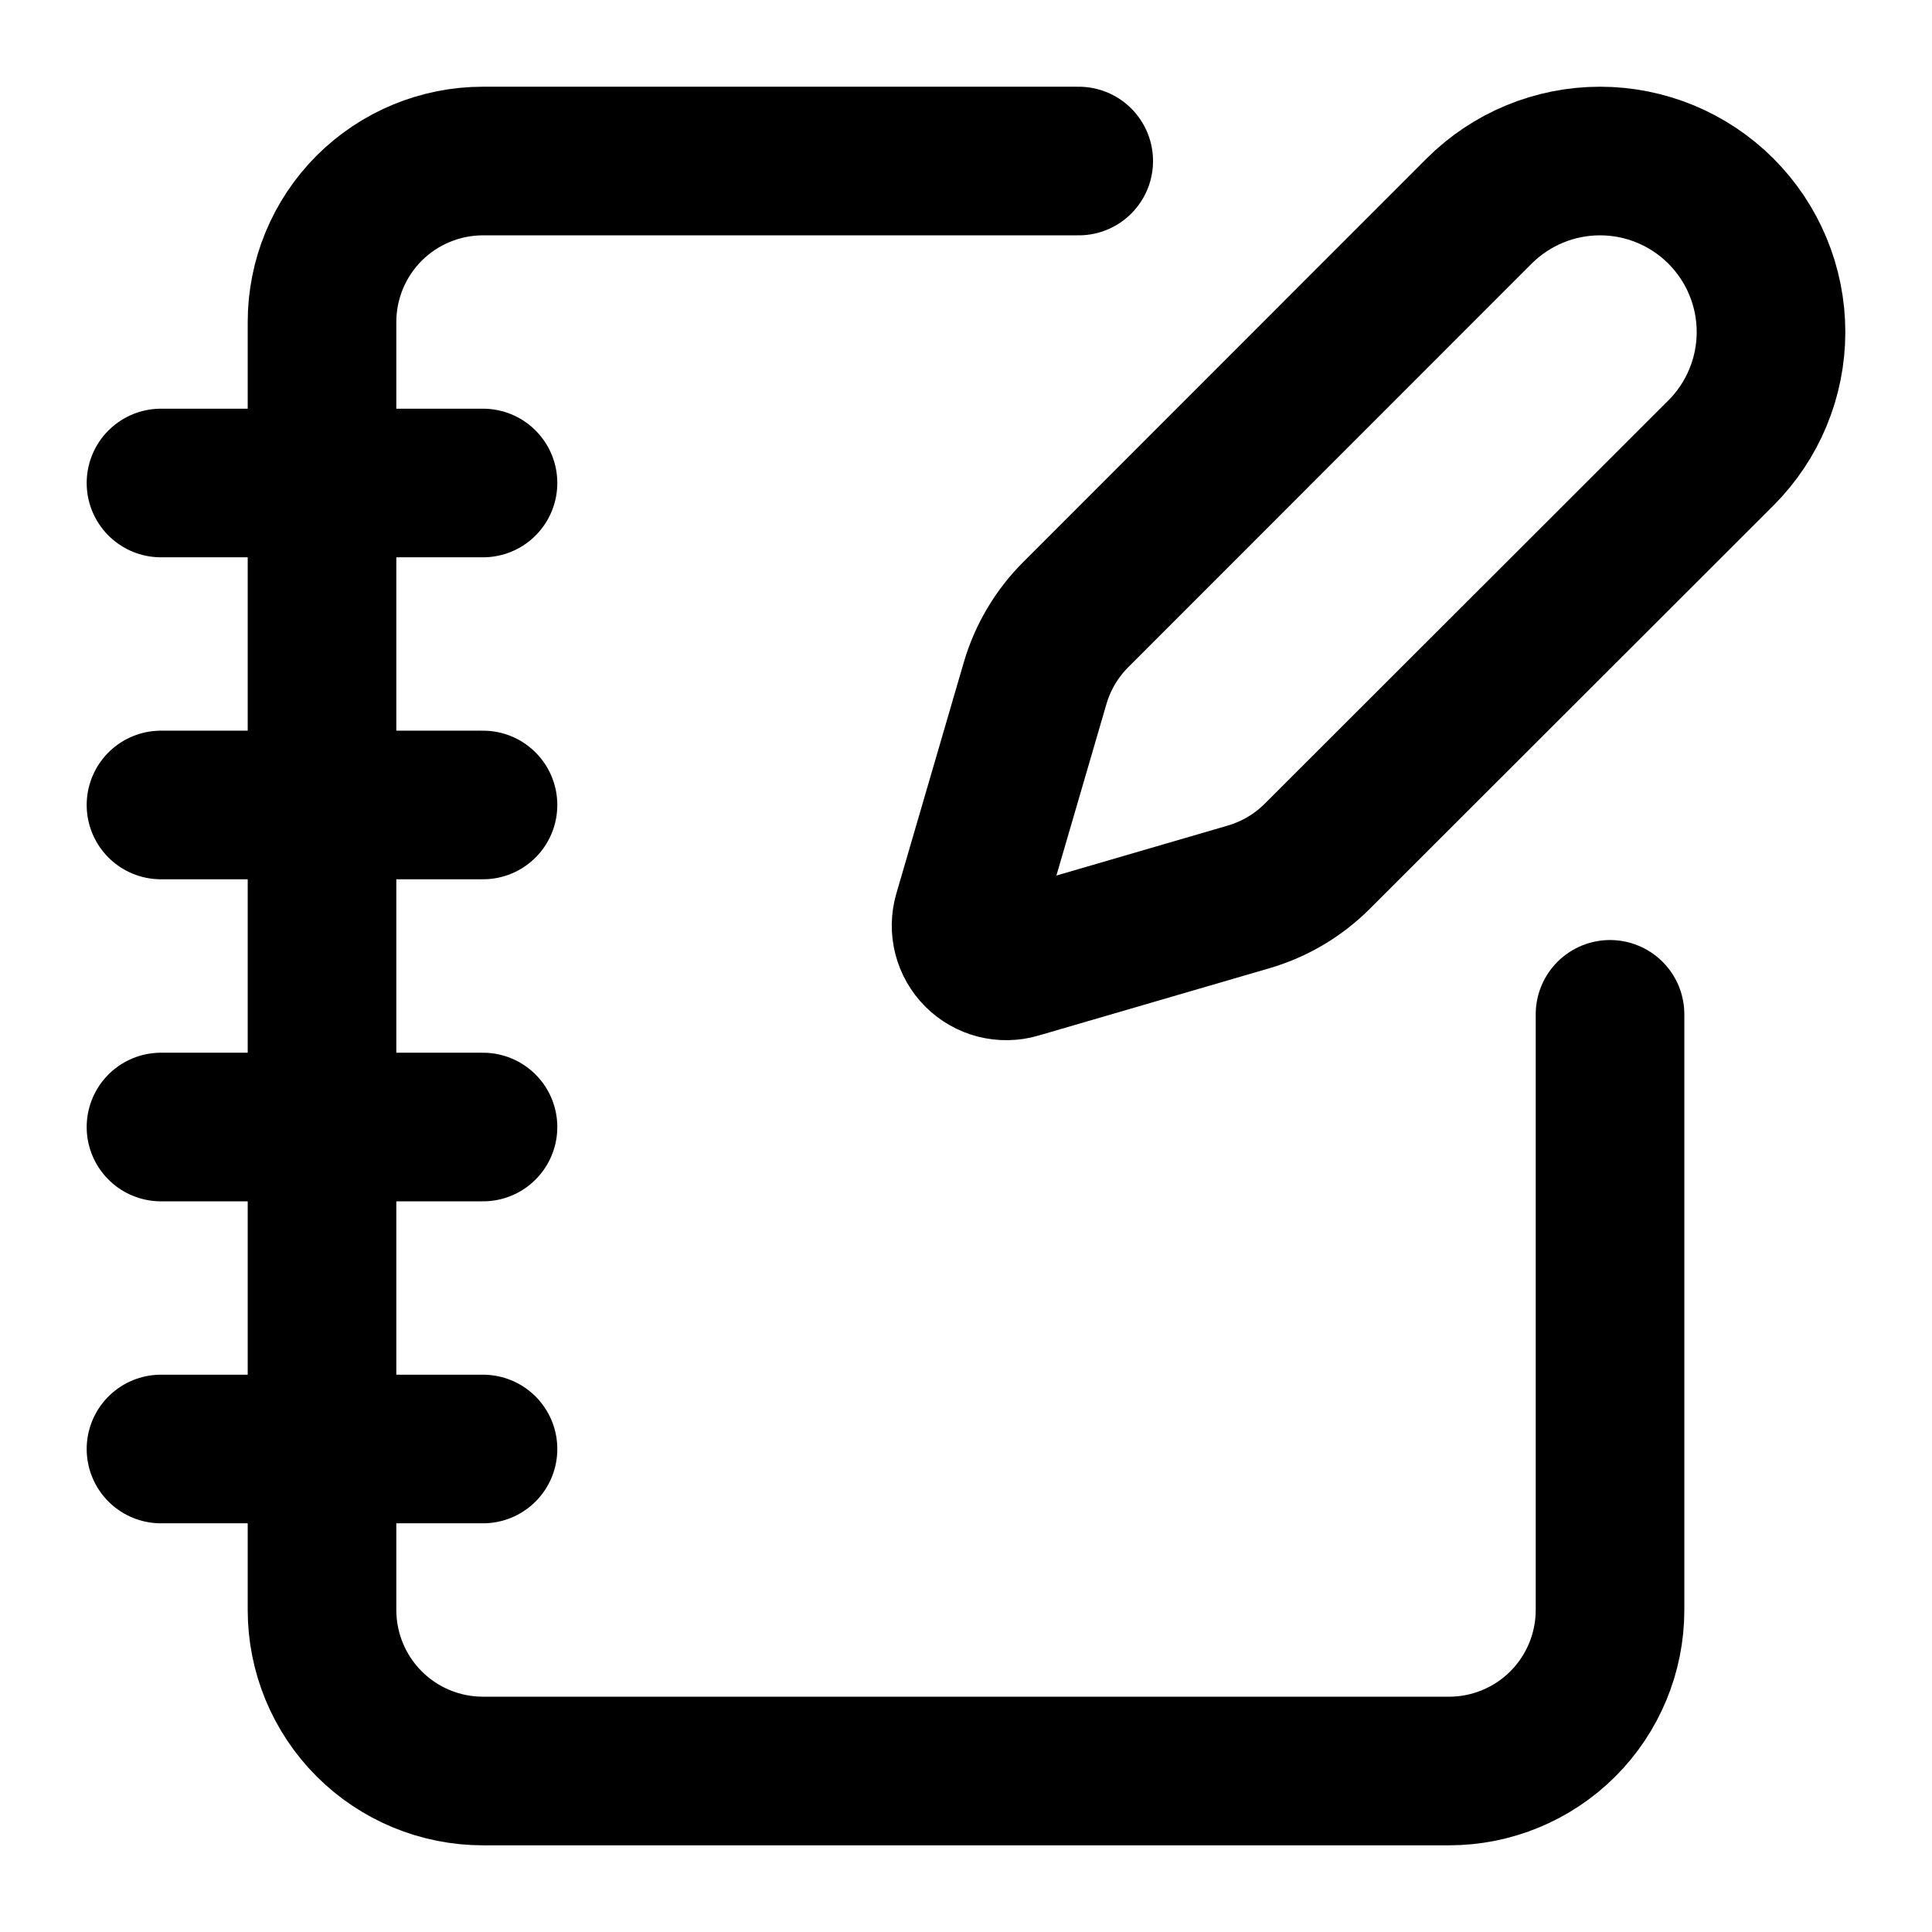 <svg width="52" height="52" viewBox="0 0 52 52" fill="none" xmlns="http://www.w3.org/2000/svg">
<path d="M29.034 4.334H13C11.851 4.334 10.749 4.791 9.936 5.603C9.124 6.416 8.667 7.518 8.667 8.667V43.334C8.667 44.483 9.124 45.586 9.936 46.398C10.749 47.211 11.851 47.667 13 47.667H39C40.15 47.667 41.252 47.211 42.065 46.398C42.877 45.586 43.334 44.483 43.334 43.334V27.301" stroke="black" stroke-width="4" stroke-linecap="round" stroke-linejoin="round"/>
<path d="M4.333 13H13" stroke="black" stroke-width="4" stroke-linecap="round" stroke-linejoin="round"/>
<path d="M4.333 21.666H13" stroke="black" stroke-width="4" stroke-linecap="round" stroke-linejoin="round"/>
<path d="M4.333 30.334H13" stroke="black" stroke-width="4" stroke-linecap="round" stroke-linejoin="round"/>
<path d="M4.333 39H13" stroke="black" stroke-width="4" stroke-linecap="round" stroke-linejoin="round"/>
<path d="M46.319 12.191C47.182 11.328 47.667 10.157 47.667 8.936C47.667 7.716 47.182 6.545 46.319 5.682C45.456 4.819 44.285 4.334 43.065 4.334C41.844 4.334 40.673 4.819 39.81 5.682L28.955 16.541C28.44 17.056 28.063 17.692 27.859 18.392L26.045 24.61C25.991 24.796 25.988 24.994 26.036 25.182C26.084 25.37 26.182 25.542 26.319 25.679C26.457 25.817 26.628 25.915 26.816 25.963C27.005 26.011 27.202 26.008 27.389 25.953L33.607 24.14C34.306 23.936 34.942 23.559 35.457 23.044L46.319 12.191Z" stroke="black" stroke-width="4" stroke-linecap="round" stroke-linejoin="round"/>
</svg>
